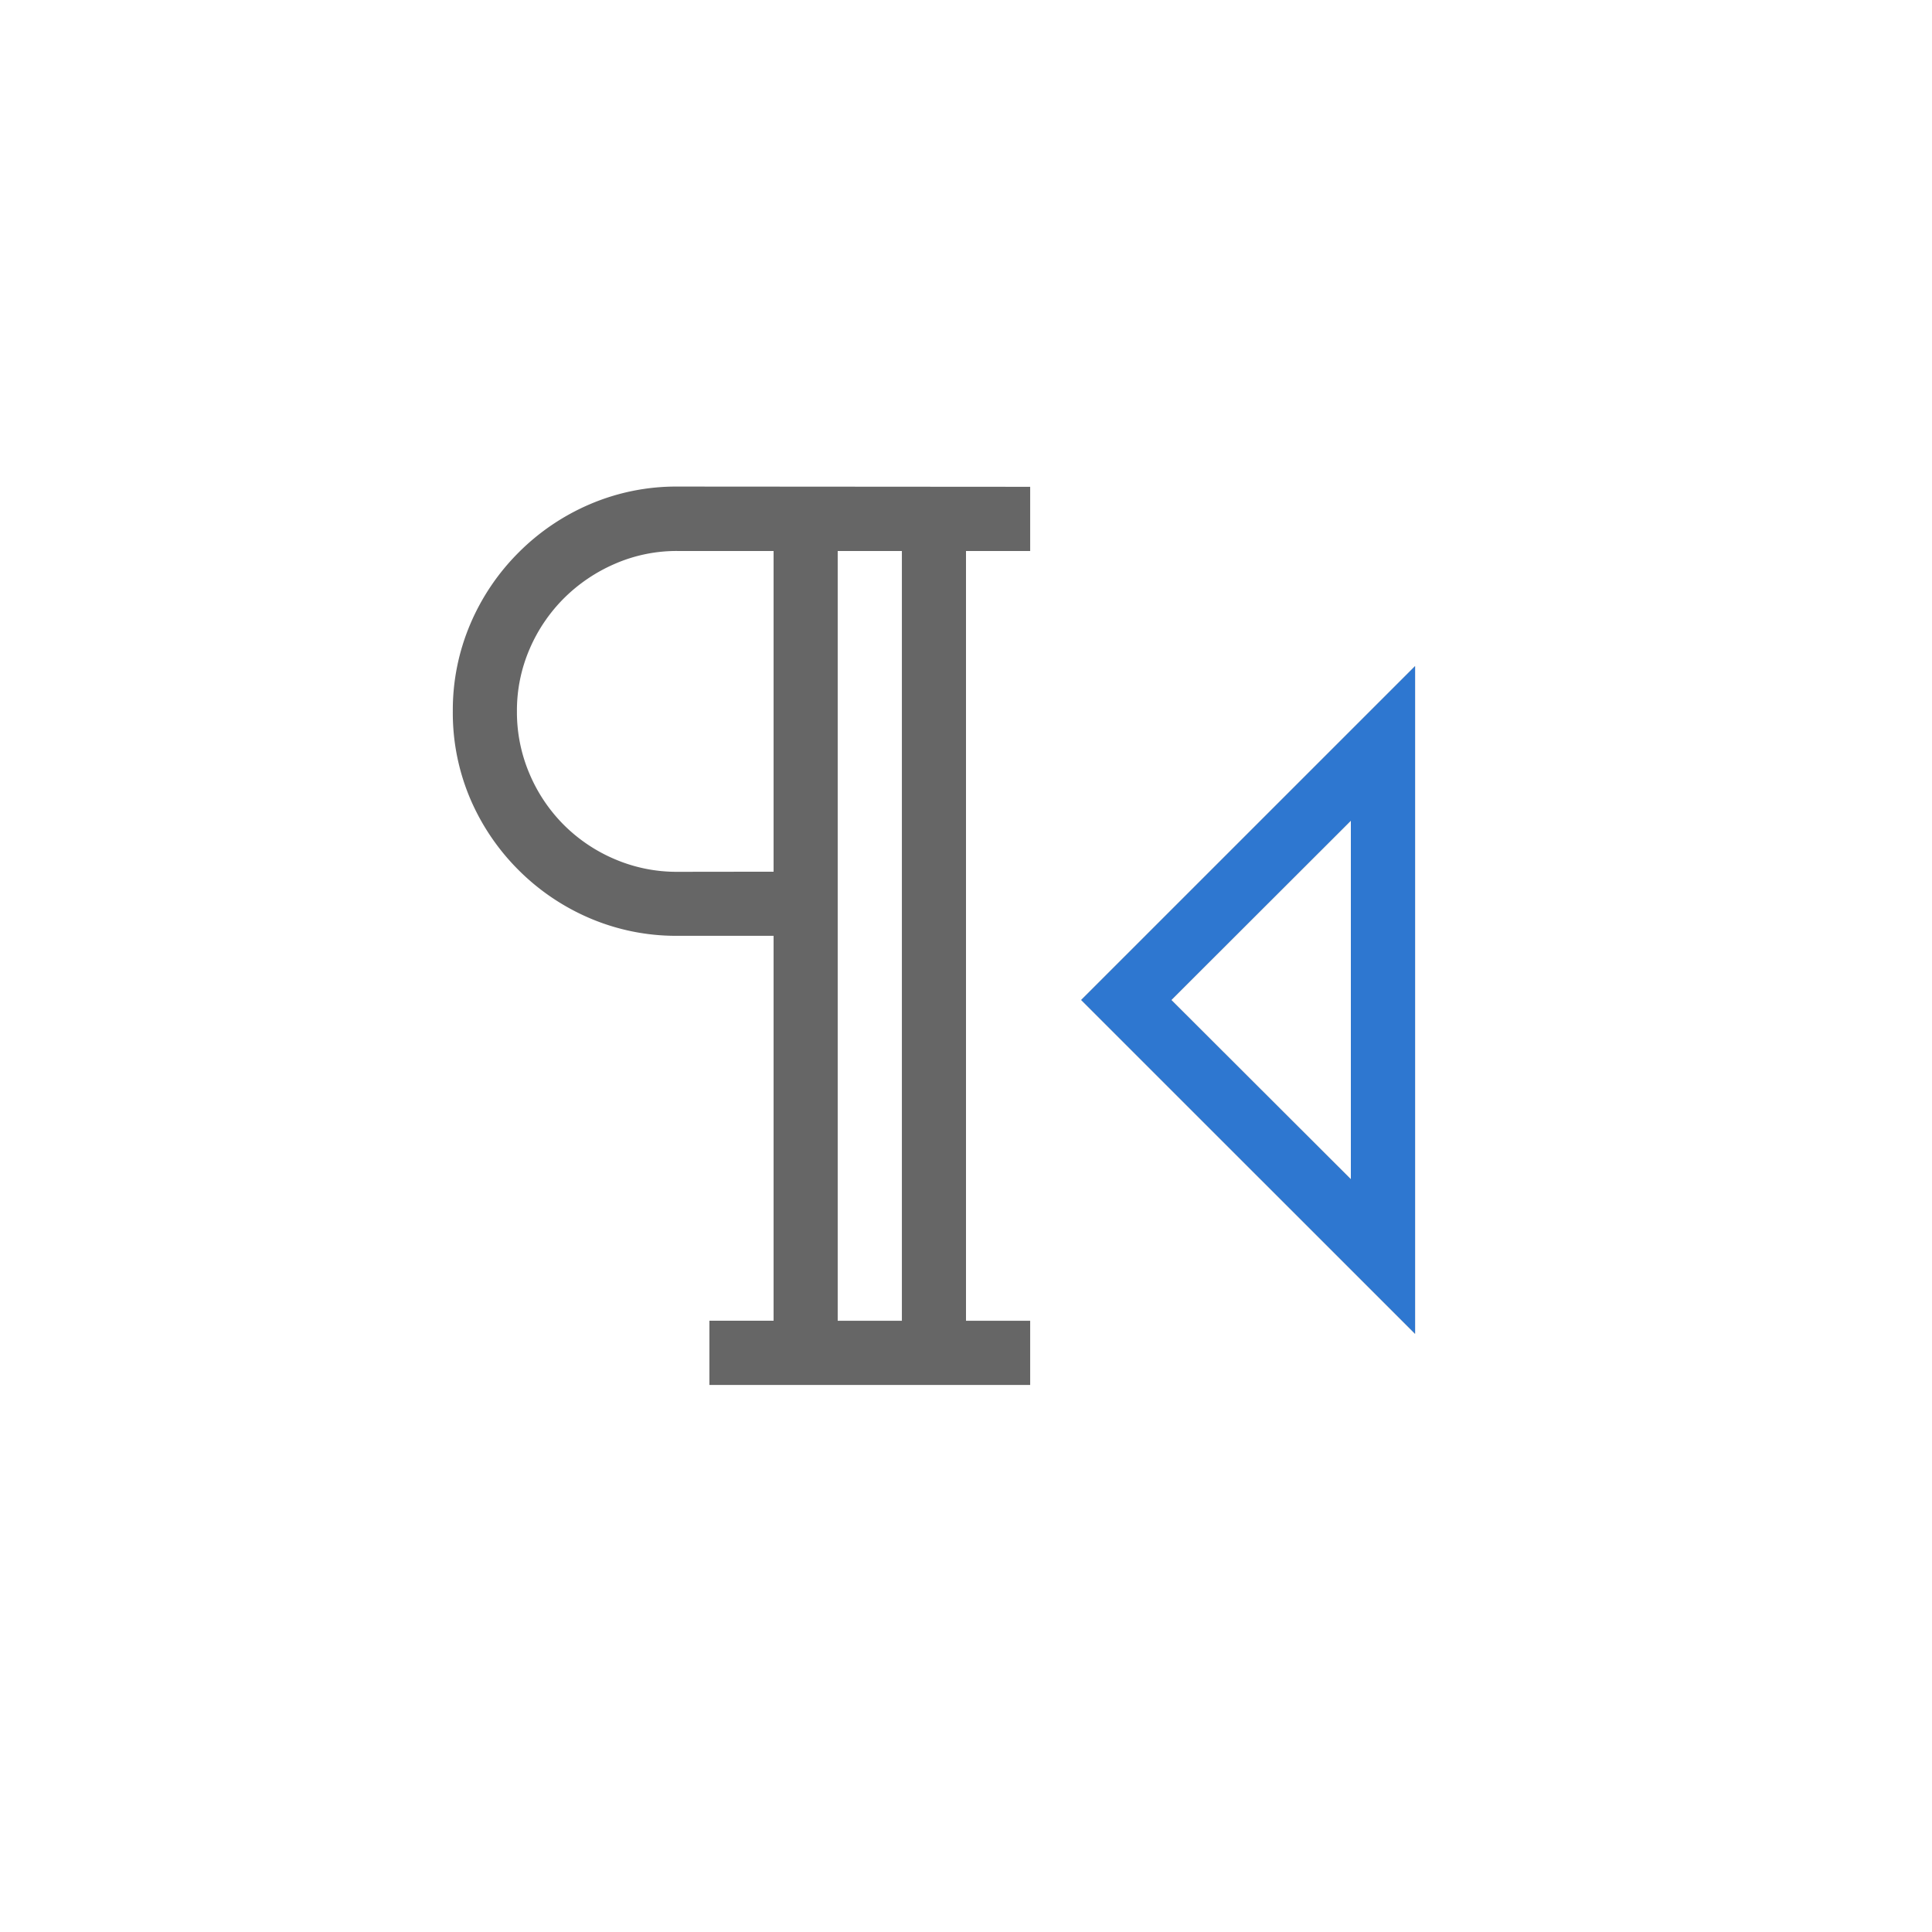 <svg xmlns="http://www.w3.org/2000/svg" viewBox="-5860 -8824 32 32">
  <defs>
    <style>
      .cls-1 {
        fill: none;
      }

      .cls-2 {
        fill: #666;
      }

      .cls-3 {
        fill: #2E77D0;
      }
    </style>
  </defs>
  <g id="FB:_Paragraph_Out" data-name="FB: Paragraph Out" transform="translate(-6880 -9191.999)">
    <rect id="Rectangle_2295" data-name="Rectangle 2295" class="cls-1" width="32" height="32" rx="2" transform="translate(1020 367.999)"/>
    <g id="Group_3965" data-name="Group 3965">
      <path id="Path_1767" data-name="Path 1767" class="cls-2" d="M1.063-15.937v1.063H0v12.75H1.063v1.063H-4.25V-2.125h1.063V-8.5H-4.781A3.632,3.632,0,0,1-6.23-8.791a3.745,3.745,0,0,1-1.183-.8,3.745,3.745,0,0,1-.8-1.183A3.632,3.632,0,0,1-8.5-12.219a3.632,3.632,0,0,1,.291-1.448,3.745,3.745,0,0,1,.8-1.183,3.745,3.745,0,0,1,1.183-.8,3.632,3.632,0,0,1,1.448-.291Zm-4.25,6.375v-5.312H-4.781a2.558,2.558,0,0,0-1.033.212,2.724,2.724,0,0,0-.847.573,2.679,2.679,0,0,0-.569.843,2.572,2.572,0,0,0-.208,1.029,2.6,2.6,0,0,0,.208,1.033,2.666,2.666,0,0,0,.569.847,2.666,2.666,0,0,0,.847.569,2.6,2.6,0,0,0,1.033.208Zm2.125,7.438v-12.75H-2.125v12.75Zm8.5-10.841V-1.909L1.909-7.437ZM6.375-10.409,3.4-7.437,6.375-4.466Z" transform="translate(1036 391.999)"/>
      <path id="Path_1401" data-name="Path 1401" class="cls-3" d="M7.438-12.966V-1.909L1.909-7.437ZM6.375-10.409,3.4-7.437,6.375-4.466Z" transform="translate(1036 391.999)"/>
    </g>
  </g>
</svg>
